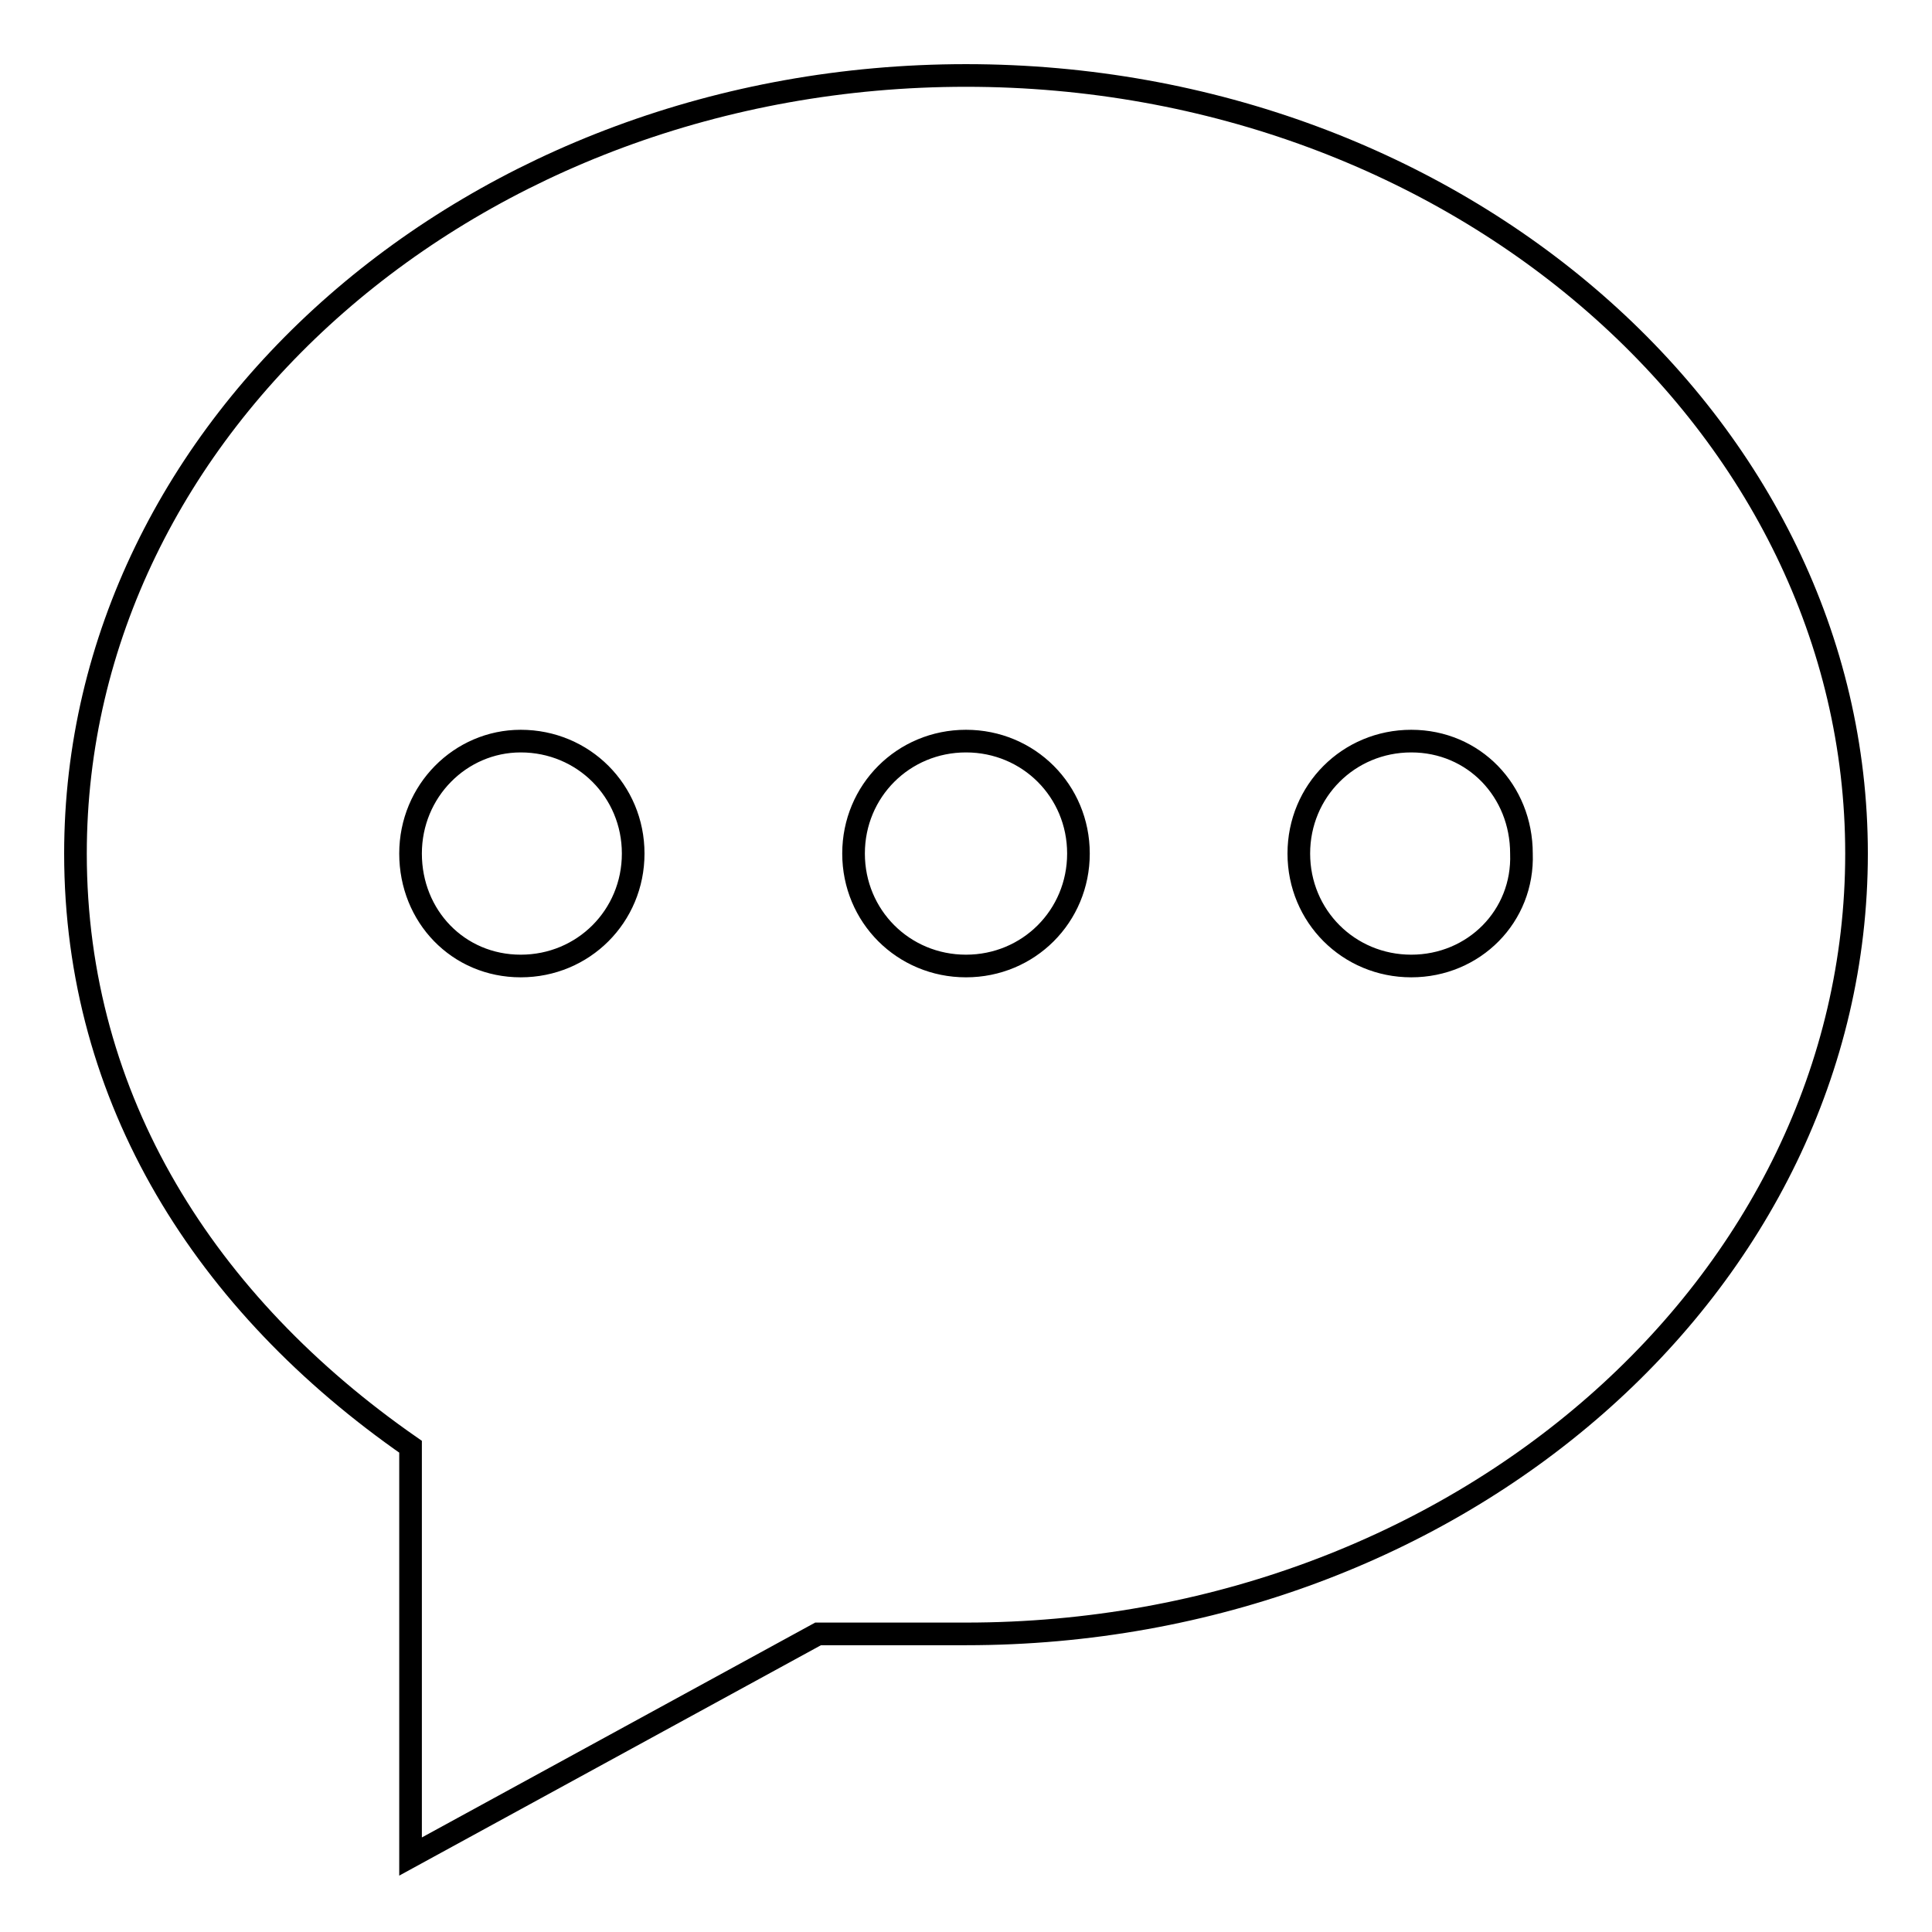 <?xml version="1.0" encoding="utf-8"?>
<!-- Svg Vector Icons : http://www.onlinewebfonts.com/icon -->
<!DOCTYPE svg PUBLIC "-//W3C//DTD SVG 1.1//EN" "http://www.w3.org/Graphics/SVG/1.1/DTD/svg11.dtd">
<svg version="1.1" xmlns="http://www.w3.org/2000/svg" xmlns:xlink="http://www.w3.org/1999/xlink" x="0px" y="0px" viewBox="0 0 256 256" enable-background="new 0 0 256 256" xml:space="preserve">
<g> <path stroke-width="3" fill-opacity="0" stroke="#000000"  d="M128,10C62.9,10,10,56.3,10,113.1c0,32.6,17.2,59.7,44.4,78.6V246l54-29.5c0,0,12,0,19.6,0 c65.1,0,118-46.3,118-103.4C246,56.3,193.1,10,128,10z M69,128c-8.3,0-14.6-6.6-14.6-14.9c0-8.3,6.6-14.9,14.6-14.9 c8.3,0,14.9,6.6,14.9,14.9C83.9,121.4,77.3,128,69,128z M128,128c-8.3,0-14.9-6.6-14.9-14.9c0-8.3,6.6-14.9,14.9-14.9 s14.9,6.6,14.9,14.9C142.9,121.4,136.3,128,128,128z M187,128c-8.3,0-14.9-6.6-14.9-14.9c0-8.3,6.6-14.9,14.9-14.9 s14.6,6.6,14.6,14.9C201.9,121.4,195.3,128,187,128z"/></g>
</svg>